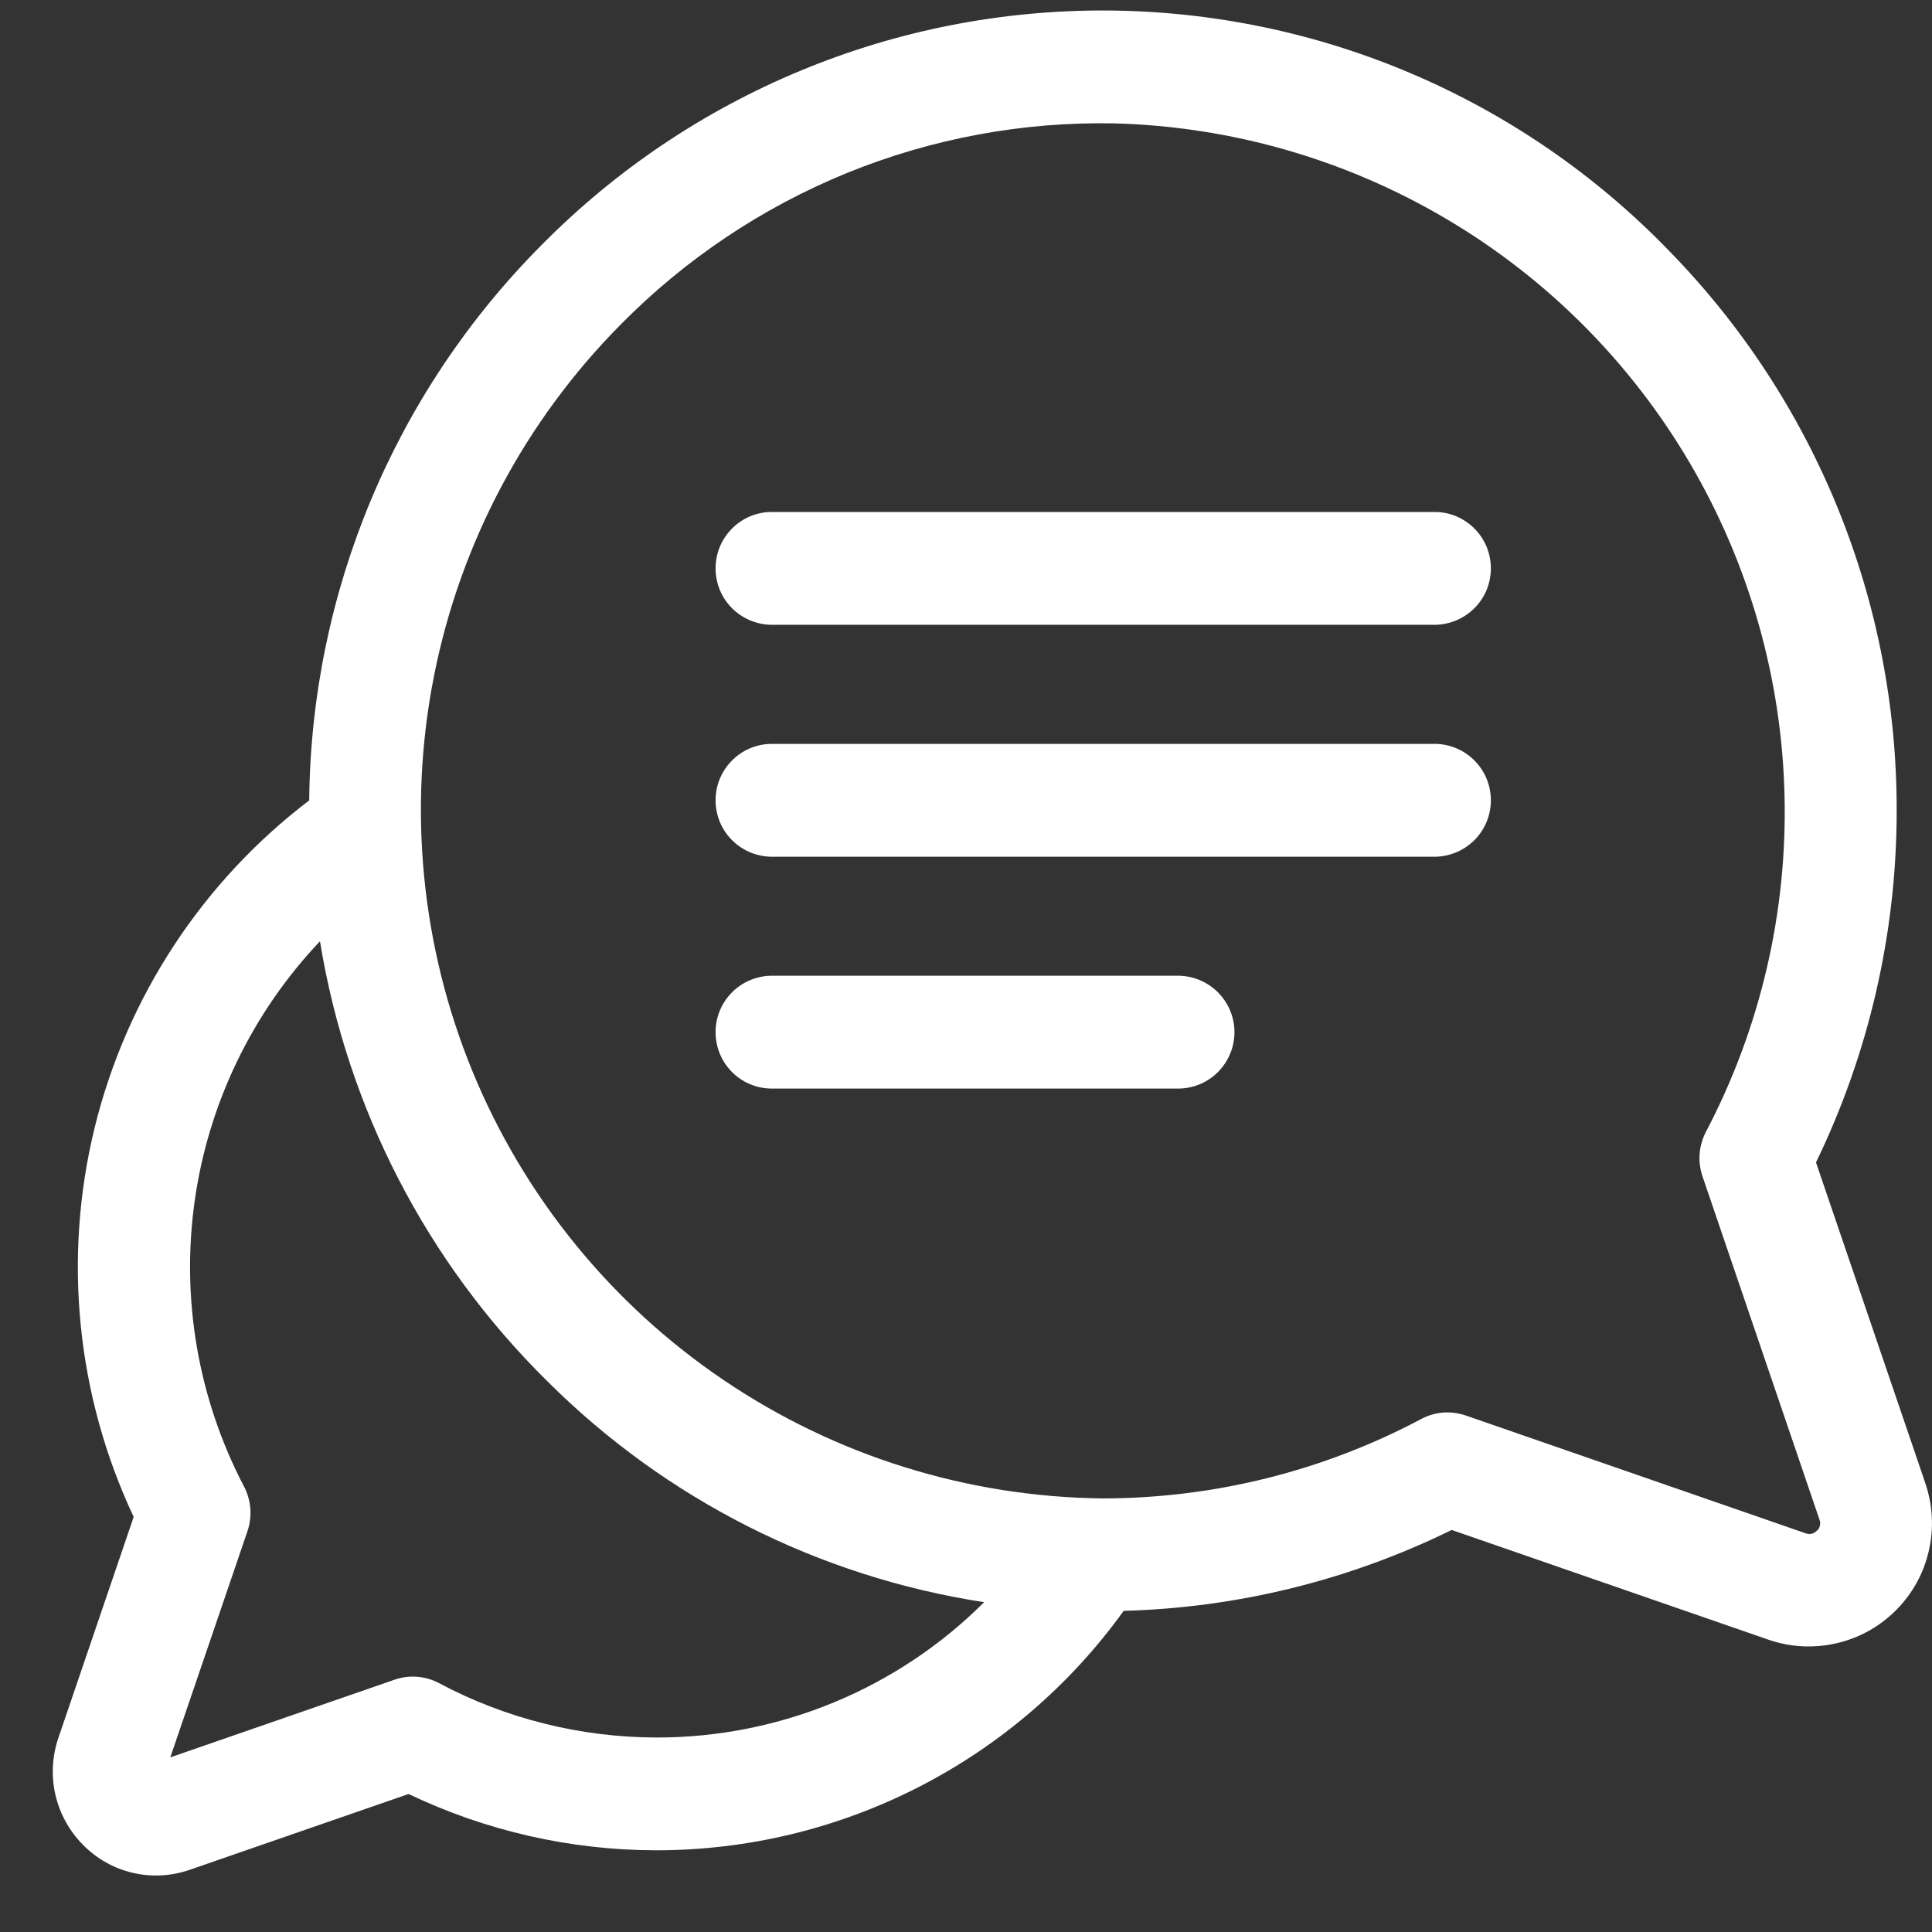 <svg xmlns="http://www.w3.org/2000/svg" width="21" height="21" viewBox="0 0 21 21" fill="none"><rect x="0" y="0" width="21" height="21" fill="#333333" stroke="none"/><path d="M20.926 16.117L19.739 12.635C20.314 11.448 20.614 10.146 20.616 8.827C20.624 6.545 19.734 4.352 18.138 2.722C17.344 1.902 16.395 1.249 15.345 0.801C14.295 0.353 13.167 0.12 12.025 0.114C10.884 0.109 9.753 0.331 8.7 0.769C7.646 1.206 6.69 1.85 5.888 2.662C4.289 4.267 3.382 6.434 3.361 8.7C2.2 9.583 1.377 10.839 1.029 12.256C0.682 13.674 0.832 15.168 1.453 16.488L0.636 18.886C0.567 19.086 0.555 19.302 0.602 19.508C0.65 19.715 0.754 19.904 0.904 20.054C1.051 20.204 1.239 20.31 1.444 20.357C1.649 20.405 1.863 20.393 2.062 20.324L4.441 19.5C5.28 19.901 6.198 20.11 7.128 20.112H7.138C8.13 20.111 9.107 19.875 9.99 19.422C10.872 18.97 11.635 18.314 12.214 17.509C13.452 17.476 14.668 17.176 15.779 16.63L19.232 17.826C19.469 17.906 19.724 17.918 19.968 17.86C20.212 17.803 20.435 17.678 20.611 17.5C20.788 17.322 20.911 17.099 20.966 16.854C21.022 16.61 21.008 16.355 20.926 16.118V16.117ZM7.138 18.886H7.134C6.31 18.884 5.499 18.682 4.772 18.295C4.699 18.256 4.618 18.232 4.535 18.226C4.452 18.219 4.369 18.23 4.29 18.257L1.851 19.102L2.69 16.643C2.717 16.564 2.727 16.48 2.721 16.396C2.714 16.313 2.691 16.231 2.652 16.157C2.155 15.207 1.967 14.124 2.115 13.062C2.263 11.999 2.74 11.01 3.478 10.231C3.774 12.047 4.639 13.722 5.95 15.014C7.237 16.298 8.9 17.139 10.697 17.415C9.754 18.357 8.475 18.886 7.141 18.886H7.138ZM19.748 16.637C19.733 16.654 19.713 16.666 19.692 16.671C19.67 16.676 19.647 16.674 19.626 16.666L15.93 15.385C15.867 15.364 15.8 15.352 15.732 15.352C15.633 15.352 15.535 15.377 15.448 15.424C14.386 15.988 13.202 16.284 11.999 16.287H11.988C10.516 16.272 9.081 15.824 7.863 14.999C6.644 14.174 5.696 13.007 5.136 11.646C4.577 10.284 4.432 8.788 4.718 7.344C5.004 5.901 5.71 4.573 6.746 3.528C7.445 2.819 8.28 2.259 9.202 1.882C10.124 1.506 11.113 1.322 12.108 1.341C13.38 1.374 14.622 1.731 15.717 2.377C16.813 3.023 17.725 3.938 18.369 5.035C19.013 6.132 19.367 7.375 19.397 8.646C19.428 9.918 19.134 11.176 18.543 12.302C18.504 12.377 18.481 12.458 18.474 12.542C18.468 12.625 18.479 12.709 18.506 12.788L19.776 16.515C19.784 16.536 19.787 16.558 19.782 16.58C19.778 16.602 19.767 16.622 19.752 16.637H19.748Z" fill="white"></path><path d="M15.613 5.565H8.37C8.211 5.57 8.06 5.637 7.95 5.752C7.839 5.866 7.778 6.019 7.778 6.178C7.778 6.337 7.839 6.49 7.95 6.604C8.06 6.718 8.211 6.785 8.37 6.791H15.613C15.772 6.785 15.922 6.718 16.033 6.604C16.144 6.49 16.205 6.337 16.205 6.178C16.205 6.019 16.144 5.866 16.033 5.752C15.922 5.637 15.772 5.57 15.613 5.565Z" fill="white"></path><path d="M15.613 8.086H8.37C8.211 8.091 8.06 8.158 7.95 8.273C7.839 8.387 7.778 8.54 7.778 8.699C7.778 8.858 7.839 9.011 7.95 9.125C8.06 9.239 8.211 9.306 8.37 9.312H15.613C15.772 9.306 15.922 9.239 16.033 9.125C16.144 9.011 16.205 8.858 16.205 8.699C16.205 8.54 16.144 8.387 16.033 8.273C15.922 8.158 15.772 8.091 15.613 8.086Z" fill="white"></path><path d="M12.825 10.606H8.37C8.211 10.612 8.06 10.679 7.95 10.793C7.839 10.908 7.778 11.06 7.778 11.219C7.778 11.378 7.839 11.531 7.95 11.646C8.06 11.76 8.211 11.827 8.37 11.832H12.825C12.984 11.827 13.135 11.76 13.245 11.646C13.356 11.531 13.418 11.378 13.418 11.219C13.418 11.06 13.356 10.908 13.245 10.793C13.135 10.679 12.984 10.612 12.825 10.606Z" fill="white"></path></svg>